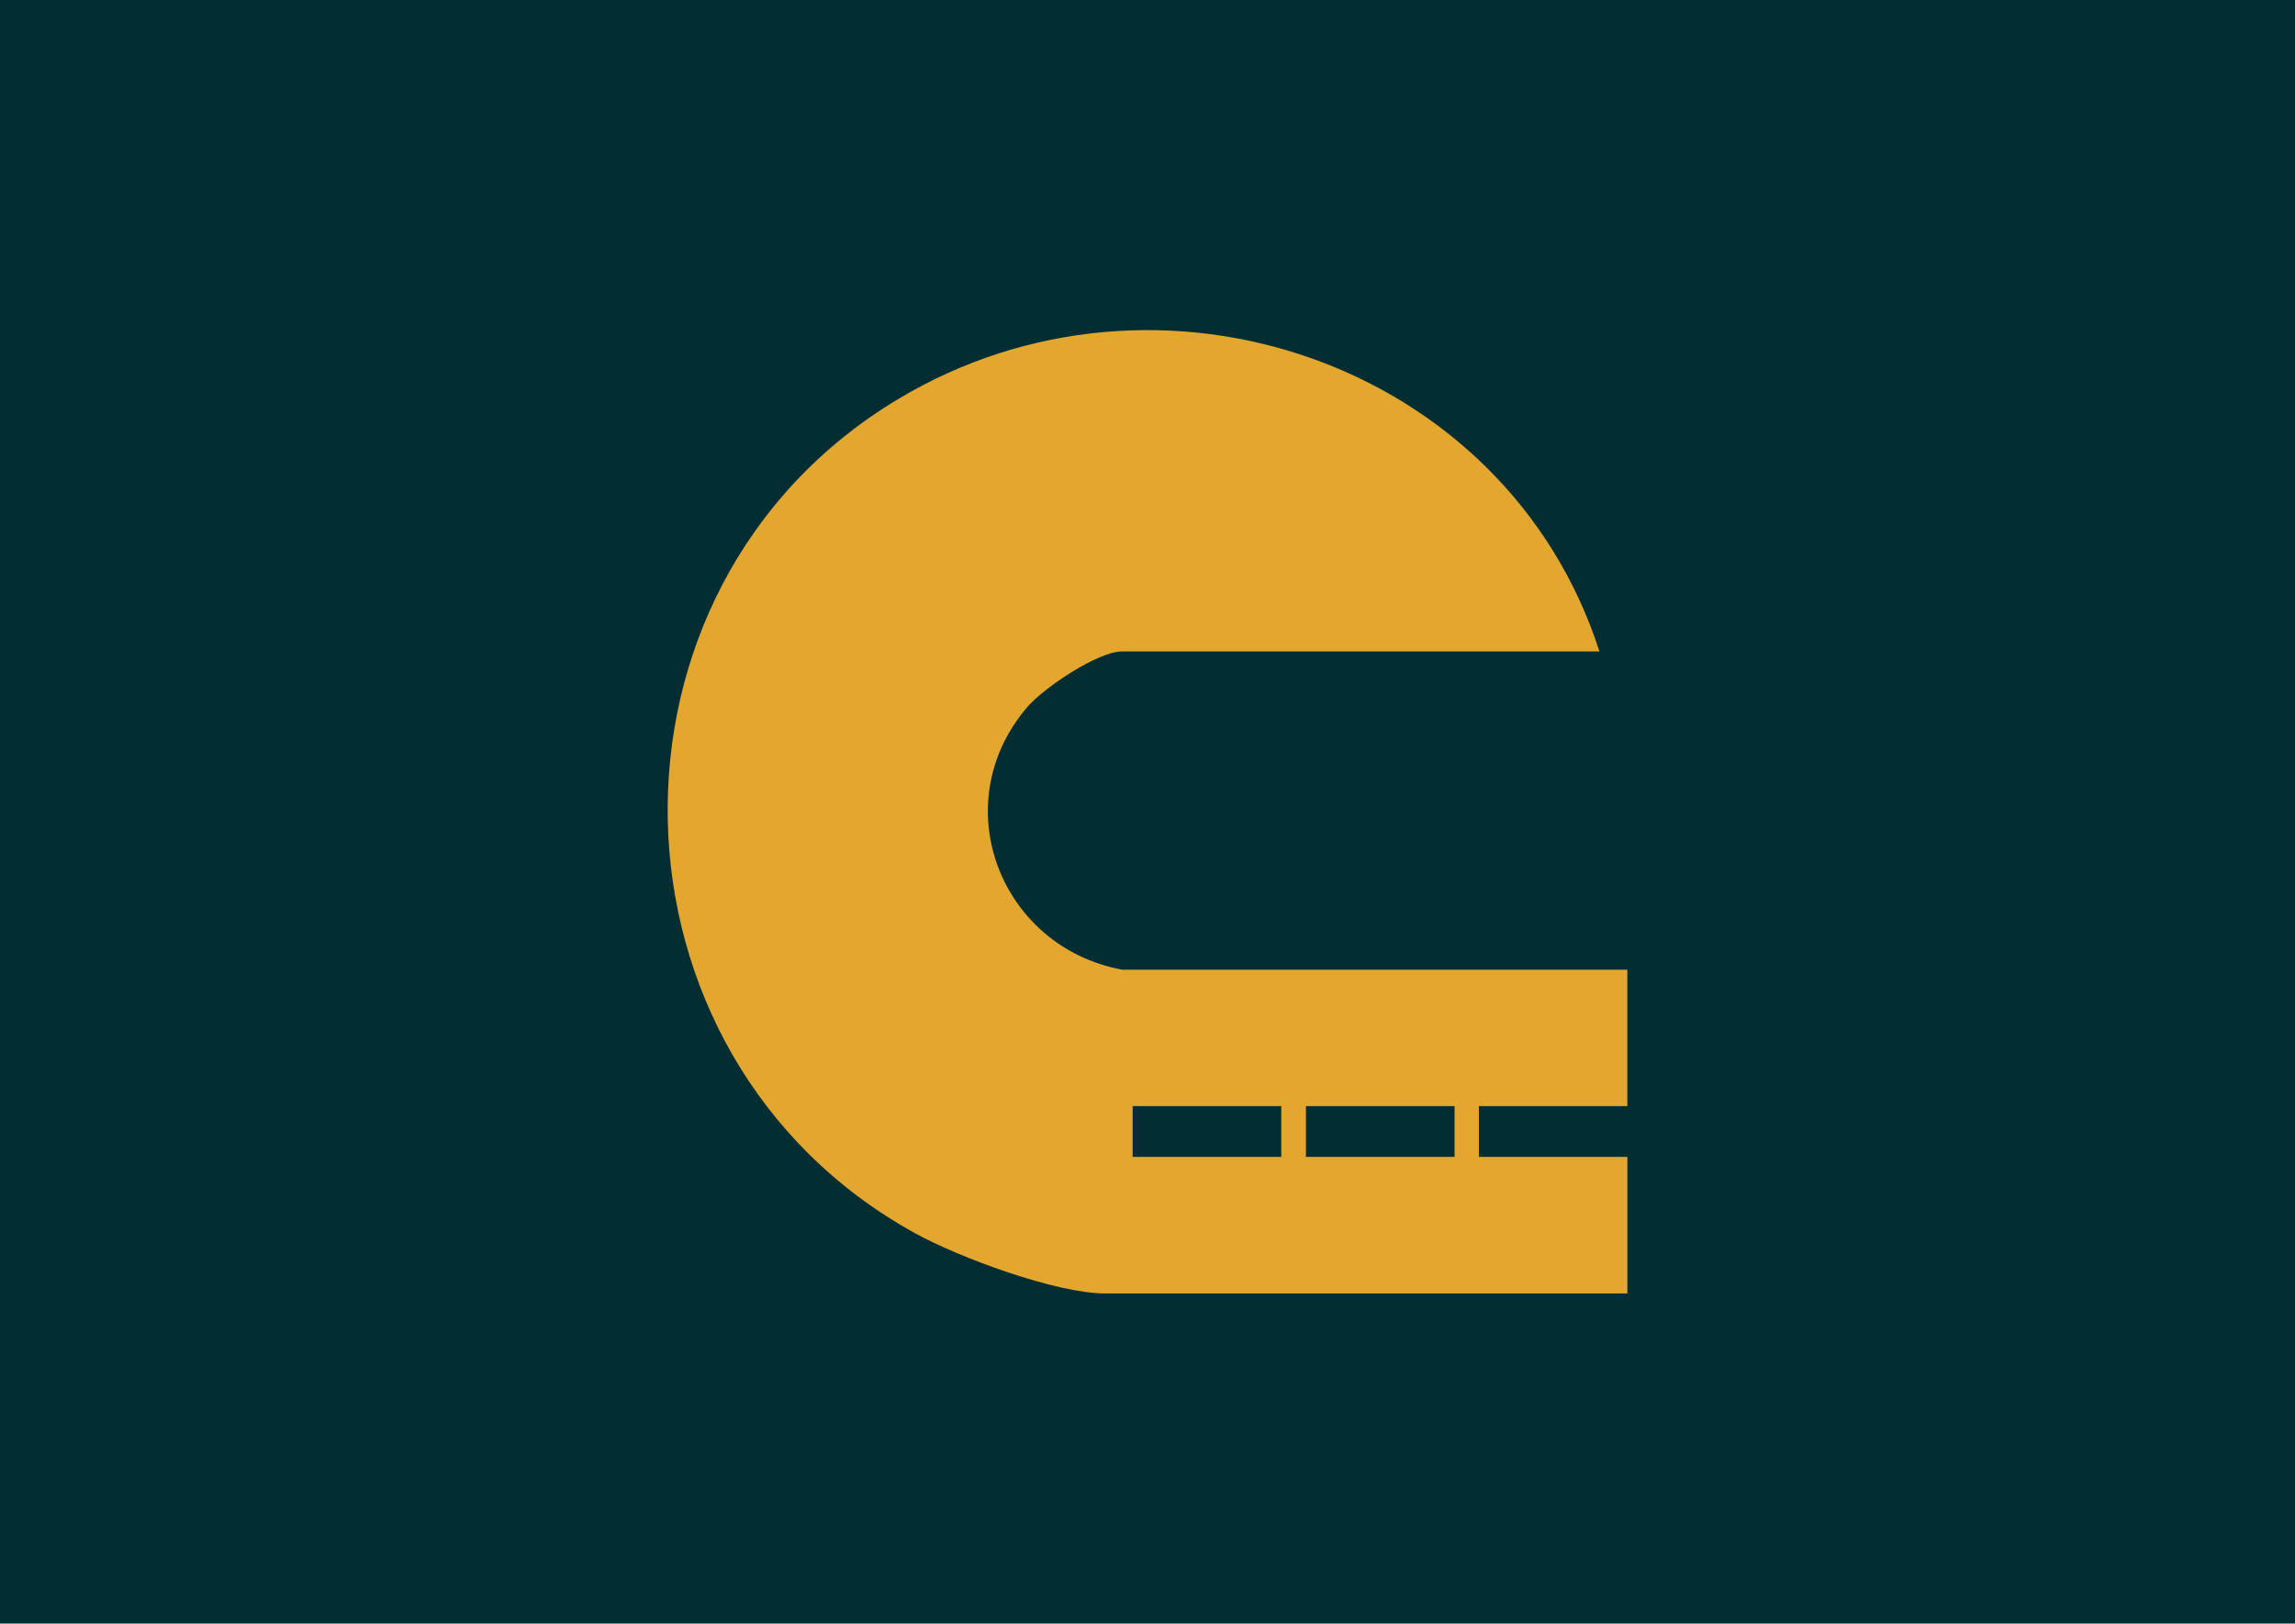 <?xml version="1.0" encoding="UTF-8"?>
<svg id="Capa_1" data-name="Capa 1" xmlns="http://www.w3.org/2000/svg" viewBox="0 0 841.48 595.28">
  <defs>
    <style>
      .cls-1 {
        fill: #e3a72f;
      }

      .cls-2 {
        fill: #022d33;
      }
    </style>
  </defs>
  <rect class="cls-2" x="-.15" width="841.78" height="595.28"/>
  <path class="cls-1" d="M542.25,424.18v-18.64h54.43v-50.02h-185.25c-44.87-8.36-65.09-60.8-34.81-96.23,6.04-7.07,25.91-20.45,34.82-20.45h175.01c-34.23-106.12-161.87-149.74-257.24-92.46-115.48,69.37-111.54,240.67,6.14,305.69,16.25,8.98,51.81,22.17,69.95,22.17h191.39v-50.06h-54.43ZM469.79,424.18h-54.5v-18.64h54.5v18.64ZM533.33,424.18h-54.5v-18.64h54.5v18.64Z"/>
</svg>